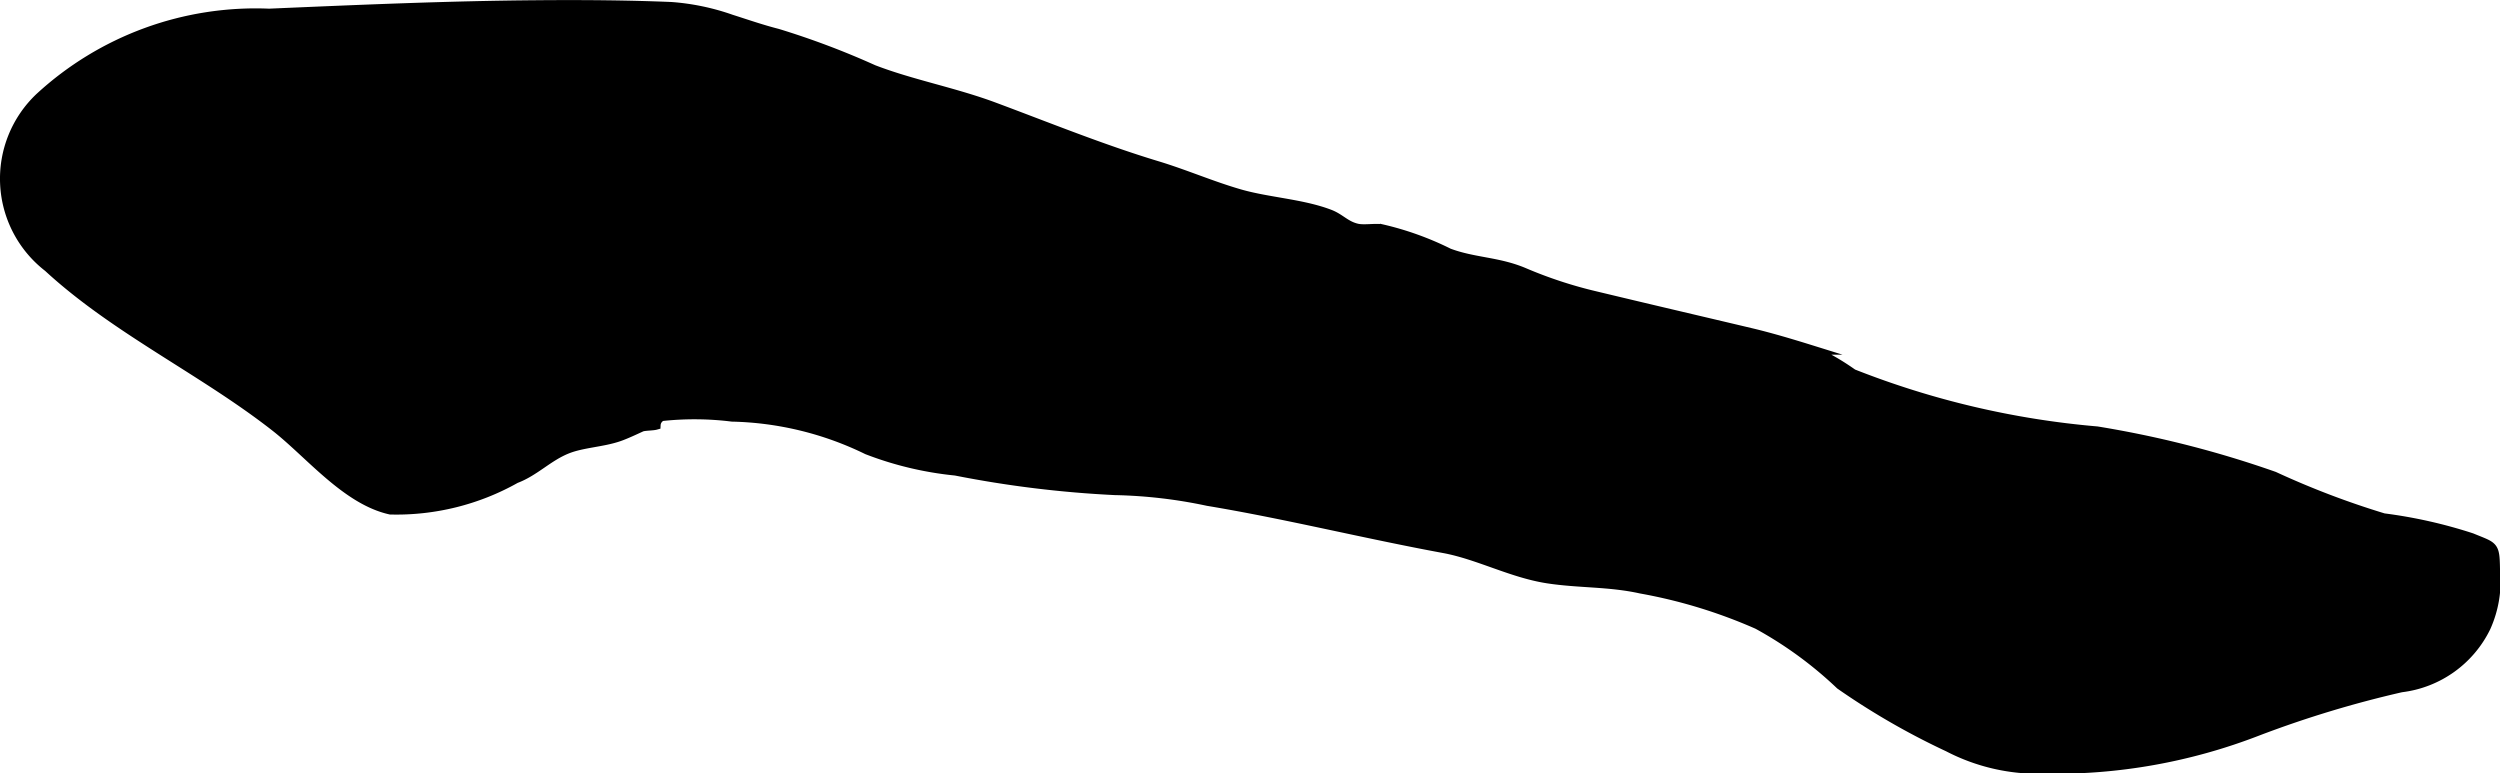 <?xml version="1.0" encoding="UTF-8"?>
<svg xmlns="http://www.w3.org/2000/svg"
     version="1.1"
     width="13.995mm"
     height="4.33mm"
     viewBox="0 0 39.671 12.273">
   <defs>
      <style type="text/css"><![CDATA[
      .a {
        stroke: #000;
        stroke-miterlimit: 10;
        stroke-width: 0.15px;
      }
    ]]></style>
   </defs>
   <path class="a"
         d="M11.602.305c.245.078.49.163.738.226a12.808,12.808,0,0,1,1.52.573c.6.232,1.285.359,1.915.594.857.319,1.713.668,2.587.932.446.135.868.32,1.313.448.453.13.988.154,1.425.321.169.065.252.182.434.224.109.025.271-.006.388.009a4.786,4.786,0,0,1,1.068.383c.397.149.779.134,1.19.307a6.93,6.93,0,0,0,1.141.375c.823.198,1.643.389,2.461.583.32.076.649.175.964.273a3.93,3.93,0,0,1,.655.377,13.726,13.726,0,0,0,3.875.911,16.377,16.377,0,0,1,2.81.717,13.451,13.451,0,0,0,1.738.662,7.618,7.618,0,0,1,1.396.314c.352.146.37.112.376.494a1.794,1.794,0,0,1-.147.923,1.724,1.724,0,0,1-1.345.959,17.114,17.114,0,0,0-2.272.688,8.904,8.904,0,0,1-3.393.604,3.094,3.094,0,0,1-1.524-.348,11.517,11.517,0,0,1-1.714-.988A6.252,6.252,0,0,0,27.89,9.909a8.141,8.141,0,0,0-1.853-.566c-.505-.112-.985-.085-1.482-.162-.574-.09-1.097-.379-1.645-.48-1.268-.234-2.502-.542-3.746-.749a7.779,7.779,0,0,0-1.471-.171,17.312,17.312,0,0,1-2.529-.31,5.355,5.355,0,0,1-1.403-.334,5.133,5.133,0,0,0-2.144-.522,4.824,4.824,0,0,0-1.116-.009.161.161,0,0,0-.093.138c-.053.015-.187.012-.231.032-.107.049-.247.115-.35.151-.264.093-.585.099-.833.2-.301.122-.51.354-.811.467a3.858,3.858,0,0,1-1.988.495c-.7-.155-1.284-.892-1.827-1.316-1.146-.897-2.536-1.547-3.603-2.532a1.776,1.776,0,0,1-.132-2.698A5.057,5.057,0,0,1,4.27.212c1.417-.061,2.835-.123,4.254-.134.708-.006,1.418-.001,2.125.028A3.672,3.672,0,0,1,11.602.305Z"/>
</svg>
